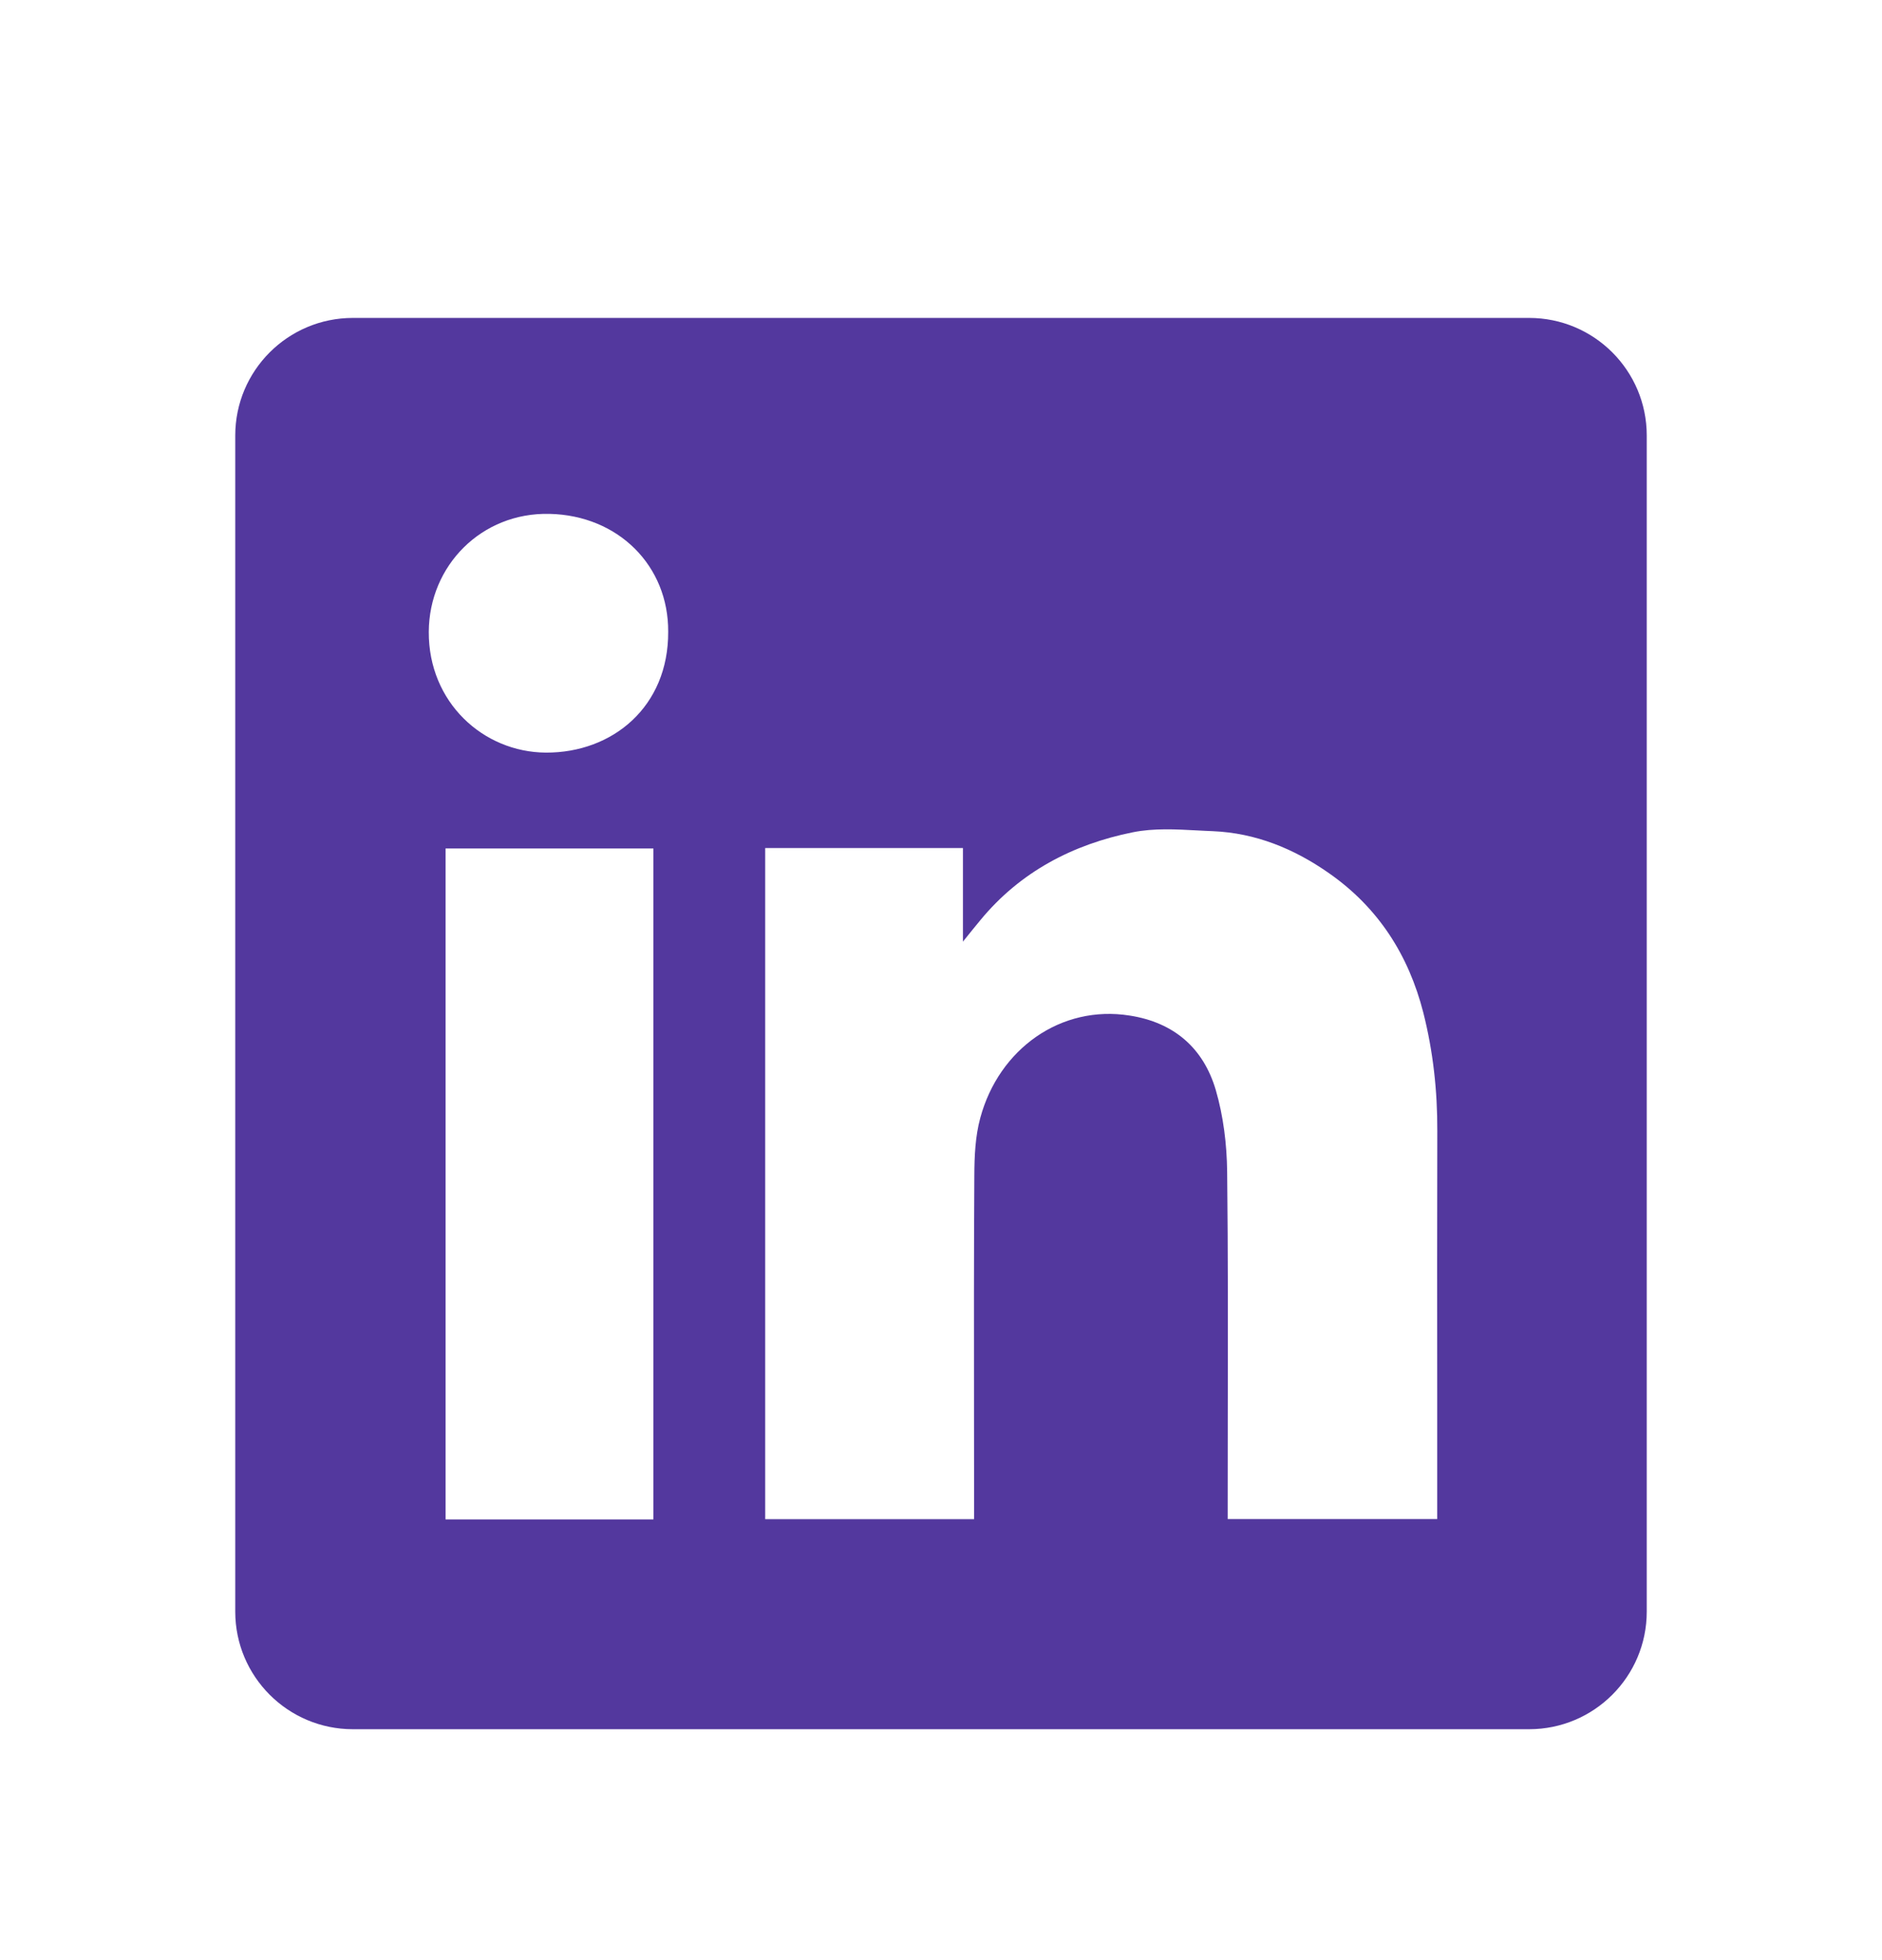 <svg width="24" height="25" viewBox="0 0 24 25" fill="none" xmlns="http://www.w3.org/2000/svg">
<path fill-rule="evenodd" clip-rule="evenodd" d="M4.5 4.055C3.672 4.055 3 4.726 3 5.555V20.555C3 21.383 3.672 22.055 4.5 22.055H19.5C20.328 22.055 21 21.383 21 20.555V5.555C21 4.726 20.328 4.055 19.5 4.055H4.5ZM8.521 8.057C8.526 9.014 7.811 9.603 6.961 9.599C6.161 9.594 5.464 8.957 5.468 8.059C5.472 7.214 6.14 6.534 7.008 6.554C7.888 6.574 8.526 7.219 8.521 8.057ZM12.28 10.816H9.76H9.758V19.376H12.422V19.177C12.422 18.797 12.421 18.417 12.421 18.037C12.42 17.023 12.419 16.008 12.425 14.994C12.426 14.748 12.437 14.492 12.501 14.258C12.738 13.38 13.527 12.813 14.407 12.953C14.973 13.041 15.347 13.369 15.504 13.902C15.601 14.235 15.645 14.594 15.649 14.941C15.661 15.989 15.659 17.036 15.657 18.084C15.657 18.454 15.656 18.824 15.656 19.194V19.375H18.328V19.17C18.328 18.718 18.328 18.266 18.328 17.814C18.327 16.684 18.326 15.555 18.329 14.425C18.331 13.914 18.276 13.411 18.151 12.917C17.964 12.183 17.577 11.576 16.948 11.137C16.503 10.825 16.013 10.624 15.466 10.601C15.404 10.599 15.341 10.595 15.278 10.592C14.998 10.577 14.714 10.561 14.447 10.615C13.682 10.769 13.01 11.119 12.502 11.736C12.443 11.807 12.385 11.879 12.299 11.986L12.28 12.01V10.816ZM5.682 19.379H8.332V10.822H5.682V19.379Z" fill="#53389E"/>
</svg>
